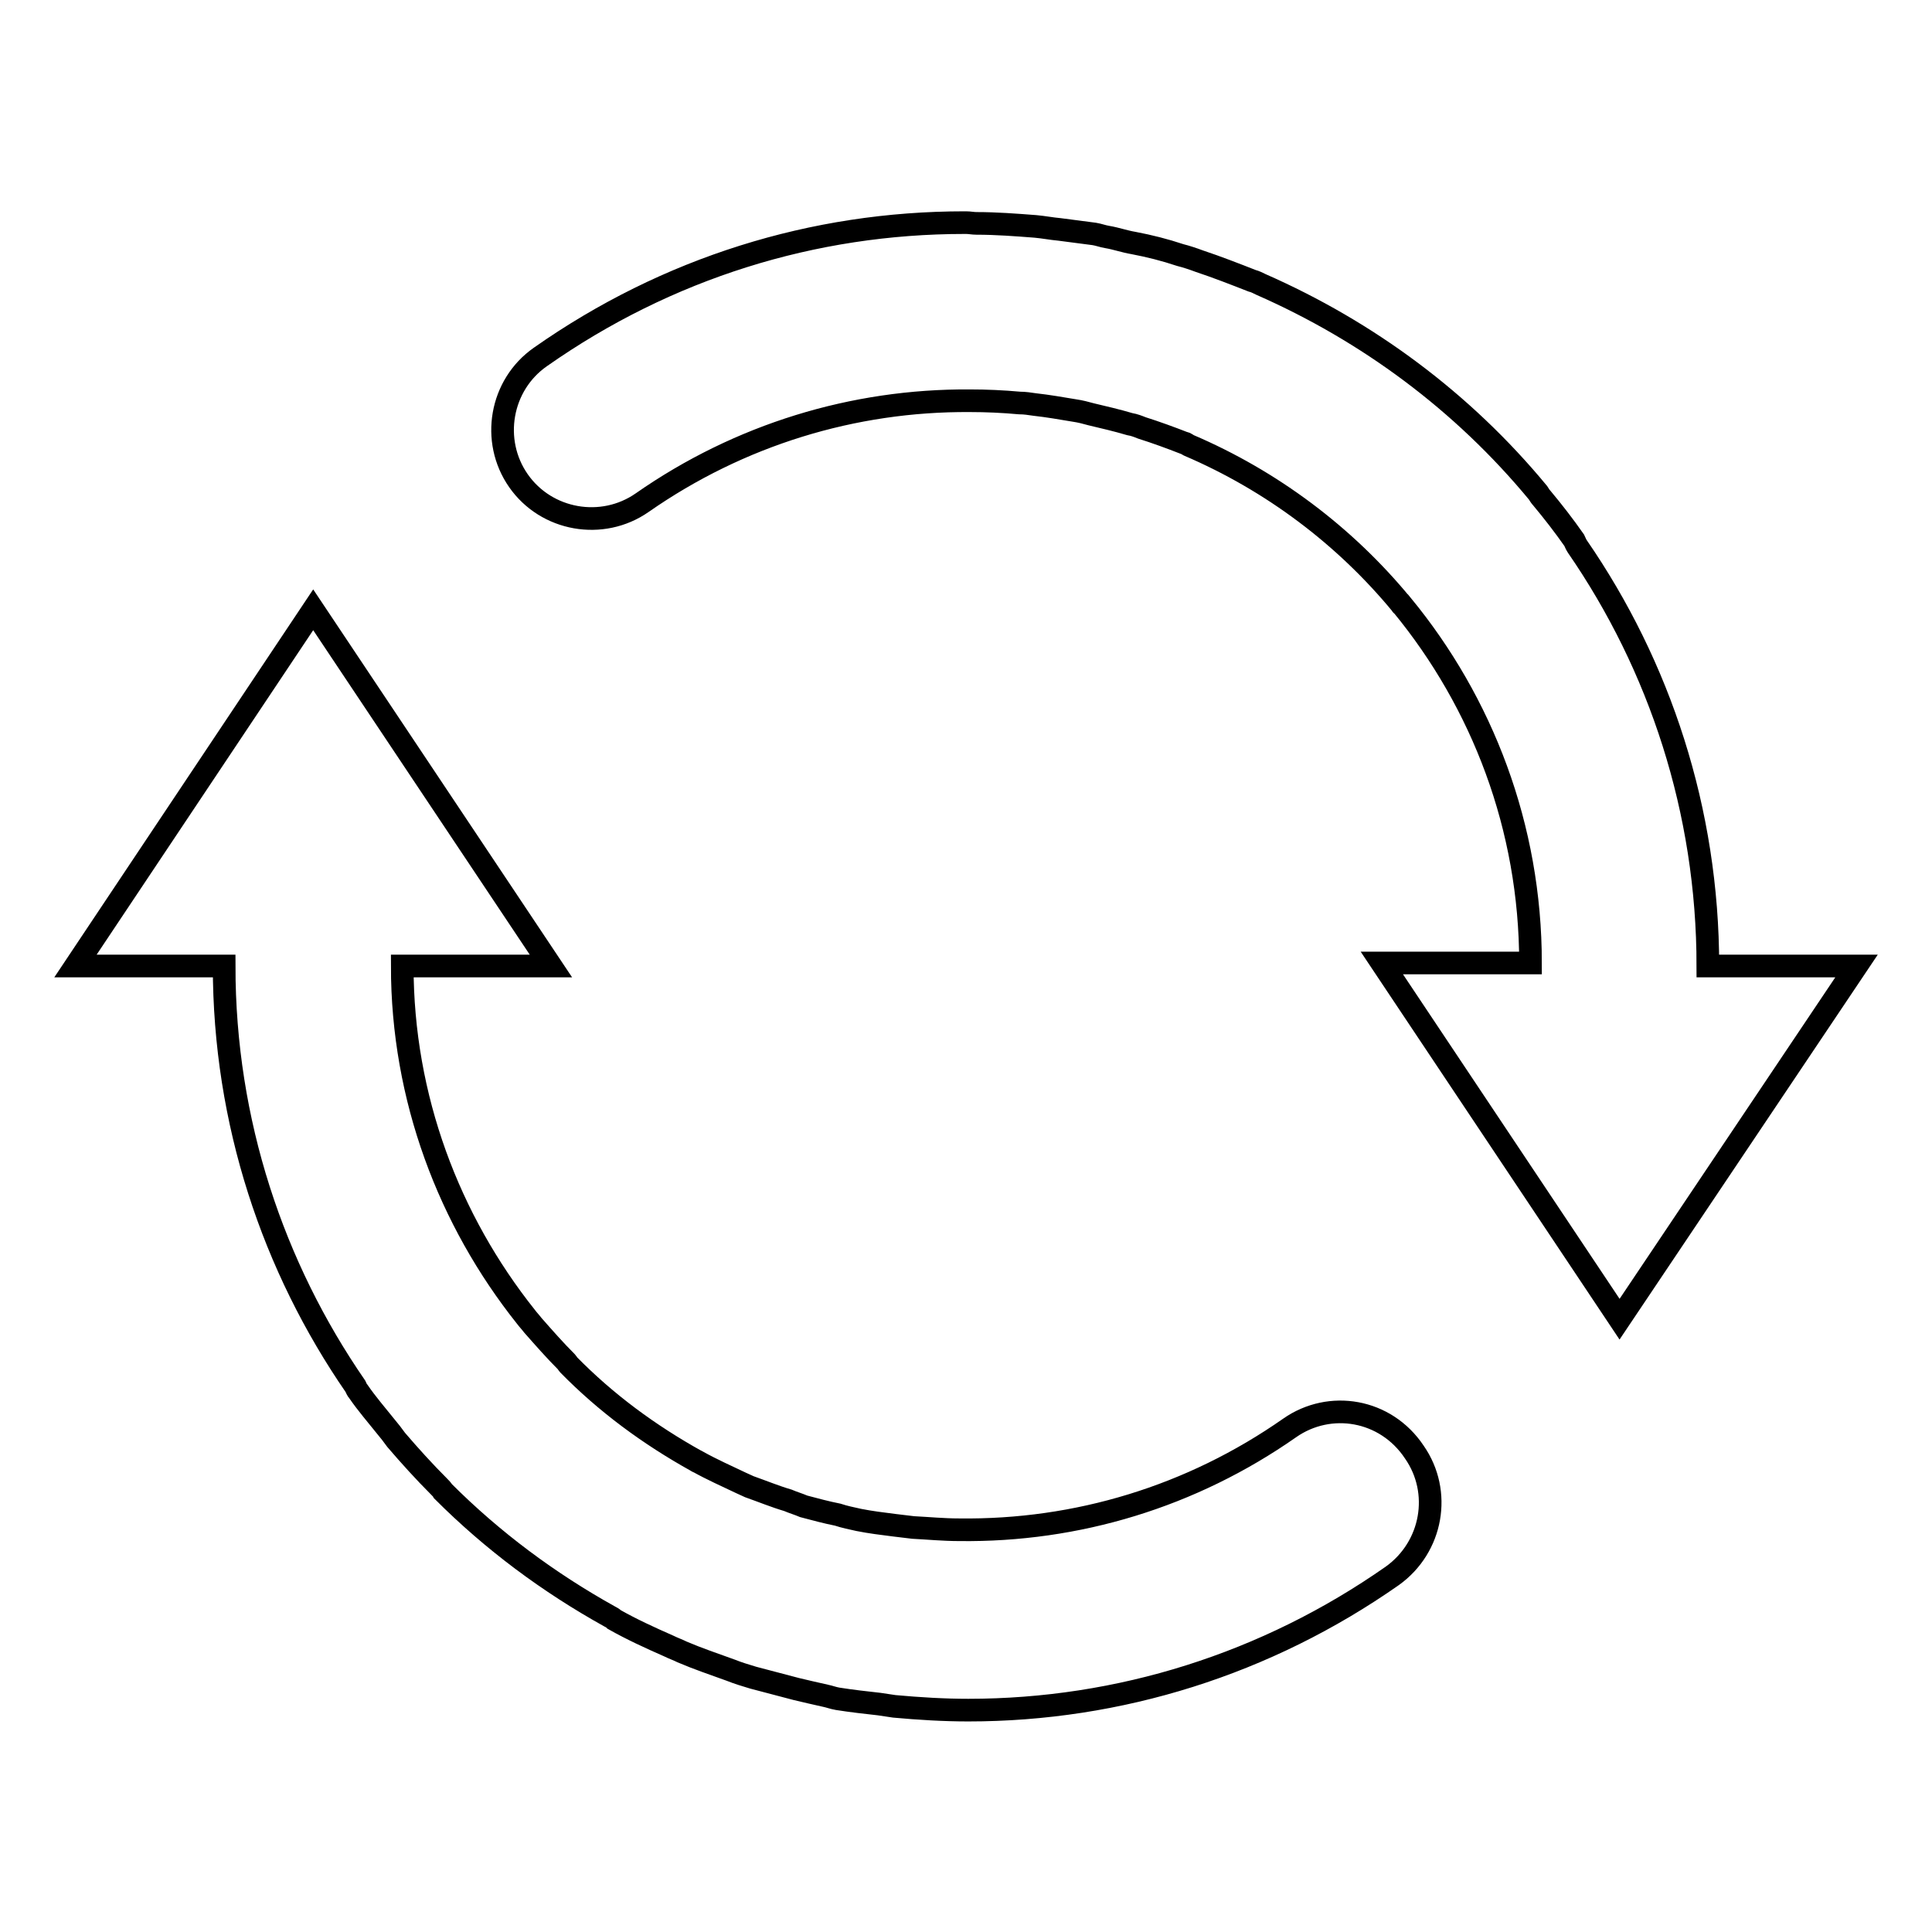 <?xml version="1.0" encoding="utf-8"?>
<!-- Svg Vector Icons : http://www.onlinewebfonts.com/icon -->
<!DOCTYPE svg PUBLIC "-//W3C//DTD SVG 1.1//EN" "http://www.w3.org/Graphics/SVG/1.1/DTD/svg11.dtd">
<svg version="1.1" xmlns="http://www.w3.org/2000/svg" xmlns:xlink="http://www.w3.org/1999/xlink" x="0px" y="0px" viewBox="0 0 256 256" enable-background="new 0 0 256 256" xml:space="preserve">
<g><g><path stroke-width="3" fill-opacity="0" stroke="#000000"  d="M170.9,189.2c-13,9.1-28.2,13.7-43.8,13.5c-2.1,0-4.1-0.2-6.1-0.3c-0.8-0.1-1.6-0.2-2.5-0.3c-1.6-0.2-3.2-0.4-4.7-0.7c-0.9-0.2-1.9-0.4-2.8-0.7c-1.5-0.3-3-0.7-4.5-1.1c-0.7-0.3-1.4-0.5-2.1-0.8c-1.7-0.5-3.4-1.2-5.1-1.8c-0.4-0.2-0.7-0.3-1.1-0.5c-1.9-0.9-3.9-1.8-5.7-2.8c-0.1,0-0.2-0.1-0.2-0.1c-6.3-3.5-12-7.7-17-12.8c-0.1-0.1-0.1-0.2-0.2-0.3c-1.6-1.6-3-3.2-4.5-4.9c-0.3-0.4-0.6-0.7-0.9-1.1c-10.2-12.8-16.4-29-16.4-46.5H73L41.5,80.8L10,128h19.7c0,20.7,6.5,39.9,17.4,55.7c0.1,0.2,0.2,0.5,0.4,0.7c1.1,1.6,2.4,3.1,3.6,4.6c0.5,0.6,0.9,1.1,1.4,1.8c1.8,2.1,3.7,4.2,5.7,6.2c0.2,0.2,0.4,0.4,0.5,0.6c6.6,6.6,14,12.1,22.1,16.6c0.2,0.1,0.4,0.2,0.6,0.4c2.3,1.3,4.7,2.4,7.2,3.5c0.6,0.3,1.2,0.5,1.8,0.8c2.1,0.9,4.2,1.6,6.4,2.4c1,0.4,2,0.7,3,1c1.9,0.5,3.8,1,5.7,1.5c1.3,0.3,2.5,0.6,3.9,0.9c0.5,0.1,1,0.3,1.6,0.4c1.9,0.3,3.7,0.5,5.5,0.7c0.7,0.1,1.3,0.2,2,0.3c3.3,0.3,6.6,0.5,9.8,0.5c20,0,39.5-6.1,56.2-17.8c5.3-3.8,6.6-11.1,2.9-16.4C183.6,186.7,176.2,185.5,170.9,189.2 M226.3,128c0-20.6-6.4-39.8-17.3-55.6c-0.2-0.3-0.3-0.6-0.4-0.8c-1.4-2-2.8-3.8-4.3-5.6c-0.2-0.2-0.3-0.4-0.5-0.7c-10-12.1-22.6-21.4-36.7-27.6c-0.4-0.2-0.8-0.4-1.2-0.5c-2.3-0.9-4.6-1.8-7-2.6c-0.8-0.3-1.7-0.6-2.5-0.8c-2.1-0.7-4.1-1.2-6.2-1.6c-1.2-0.2-2.3-0.6-3.5-0.8c-0.6-0.1-1.1-0.3-1.7-0.4c-1.5-0.2-3.1-0.4-4.6-0.6c-1.1-0.1-2.1-0.3-3.2-0.4c-2.6-0.2-5.2-0.4-7.8-0.4c-0.5,0-0.9-0.1-1.4-0.1c-0.1,0-0.2,0-0.2,0c-20,0-39.4,6-56.2,17.8c-5.3,3.7-6.6,11.1-2.9,16.4c3.7,5.3,11.1,6.6,16.4,2.9c12.9-9,28-13.6,43.4-13.5c2.2,0,4.4,0.1,6.6,0.3c0.7,0,1.3,0.1,2,0.2c1.8,0.2,3.5,0.5,5.3,0.8c0.7,0.1,1.5,0.3,2.2,0.5c1.7,0.4,3.4,0.8,5.1,1.3c0.6,0.1,1.1,0.3,1.6,0.5c1.9,0.6,3.8,1.3,5.6,2c0.2,0,0.4,0.2,0.6,0.3c11,4.7,20.7,12,28.2,21.1c0,0,0,0.1,0.1,0.1c10.6,12.9,17,29.4,17,47.4h-19.7l31.5,47.2L246,128H226.3L226.3,128z"/></g></g>
</svg>